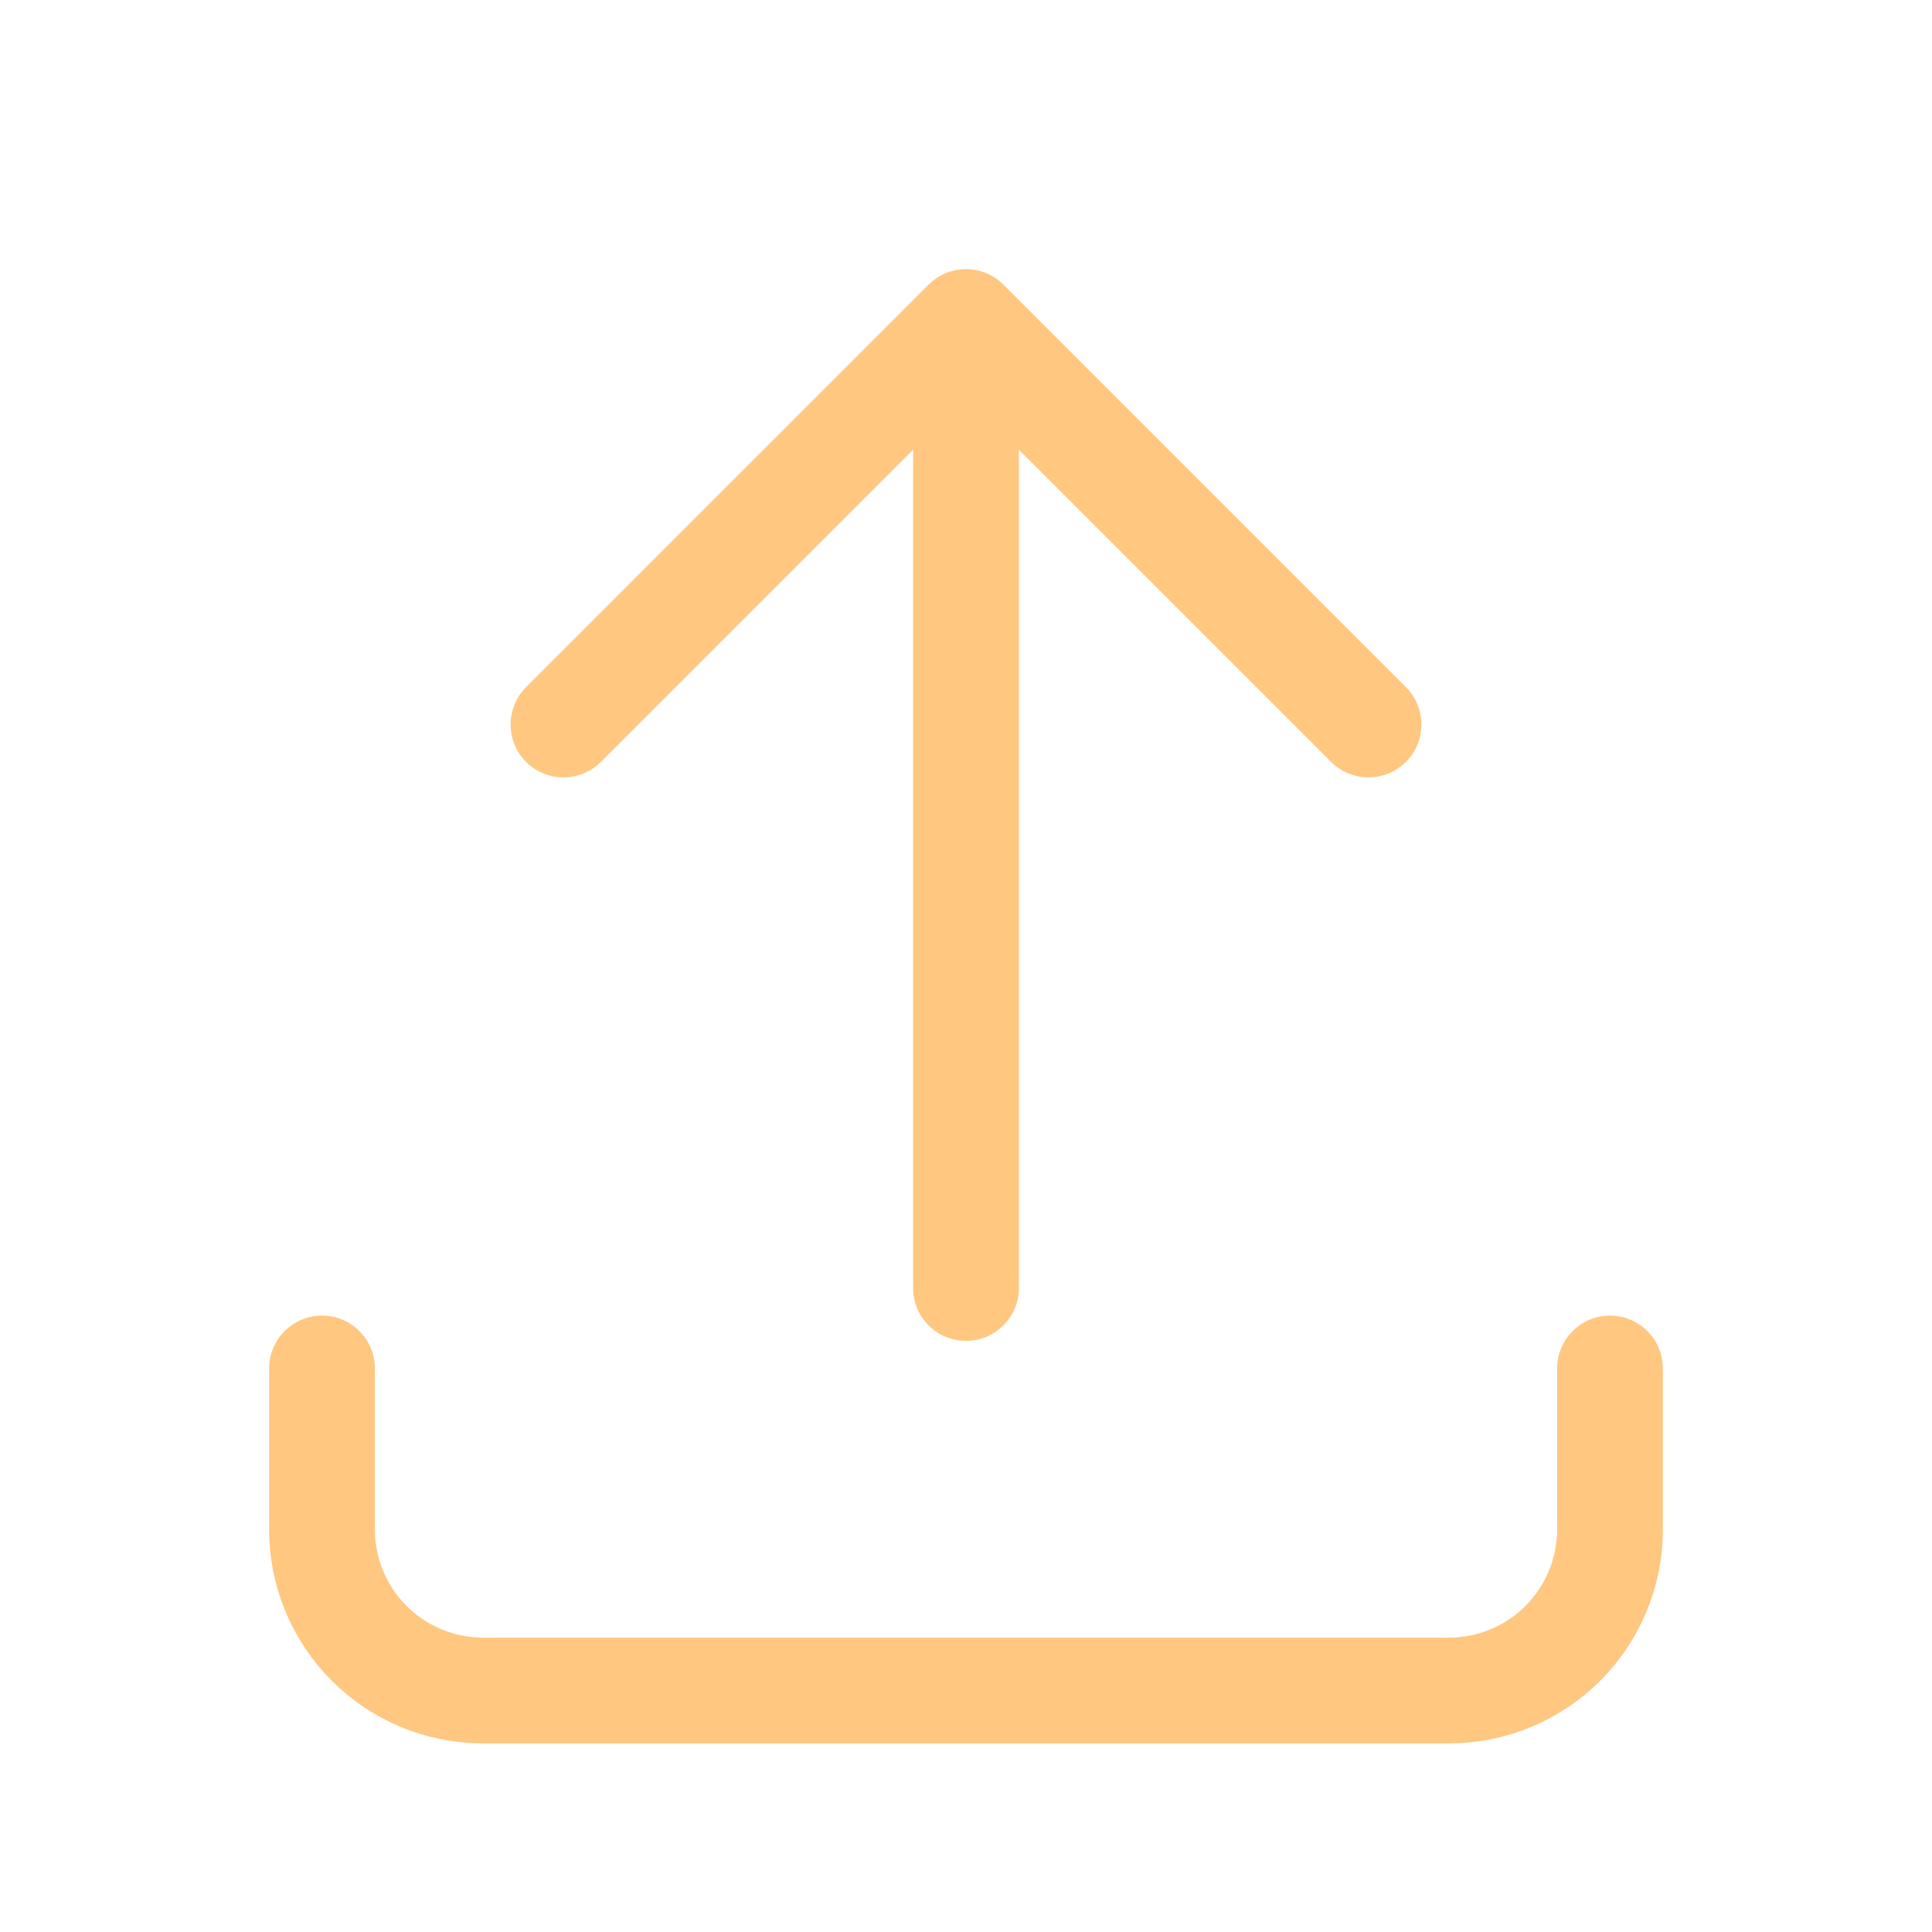 <svg width="274" height="274" viewBox="0 0 274 274" fill="none" xmlns="http://www.w3.org/2000/svg">
<path d="M45.667 194.083V216.916C45.667 222.972 48.072 228.78 52.354 233.062C56.636 237.344 62.444 239.75 68.5 239.75H205.5C211.556 239.75 217.364 237.344 221.646 233.062C225.928 228.78 228.333 222.972 228.333 216.916V194.083M79.917 102.75L137 45.666M137 45.666L194.083 102.75M137 45.666V182.666" stroke="#FFB455" stroke-opacity="0.75" stroke-width="15" stroke-linecap="round" stroke-linejoin="round"/>
</svg>
